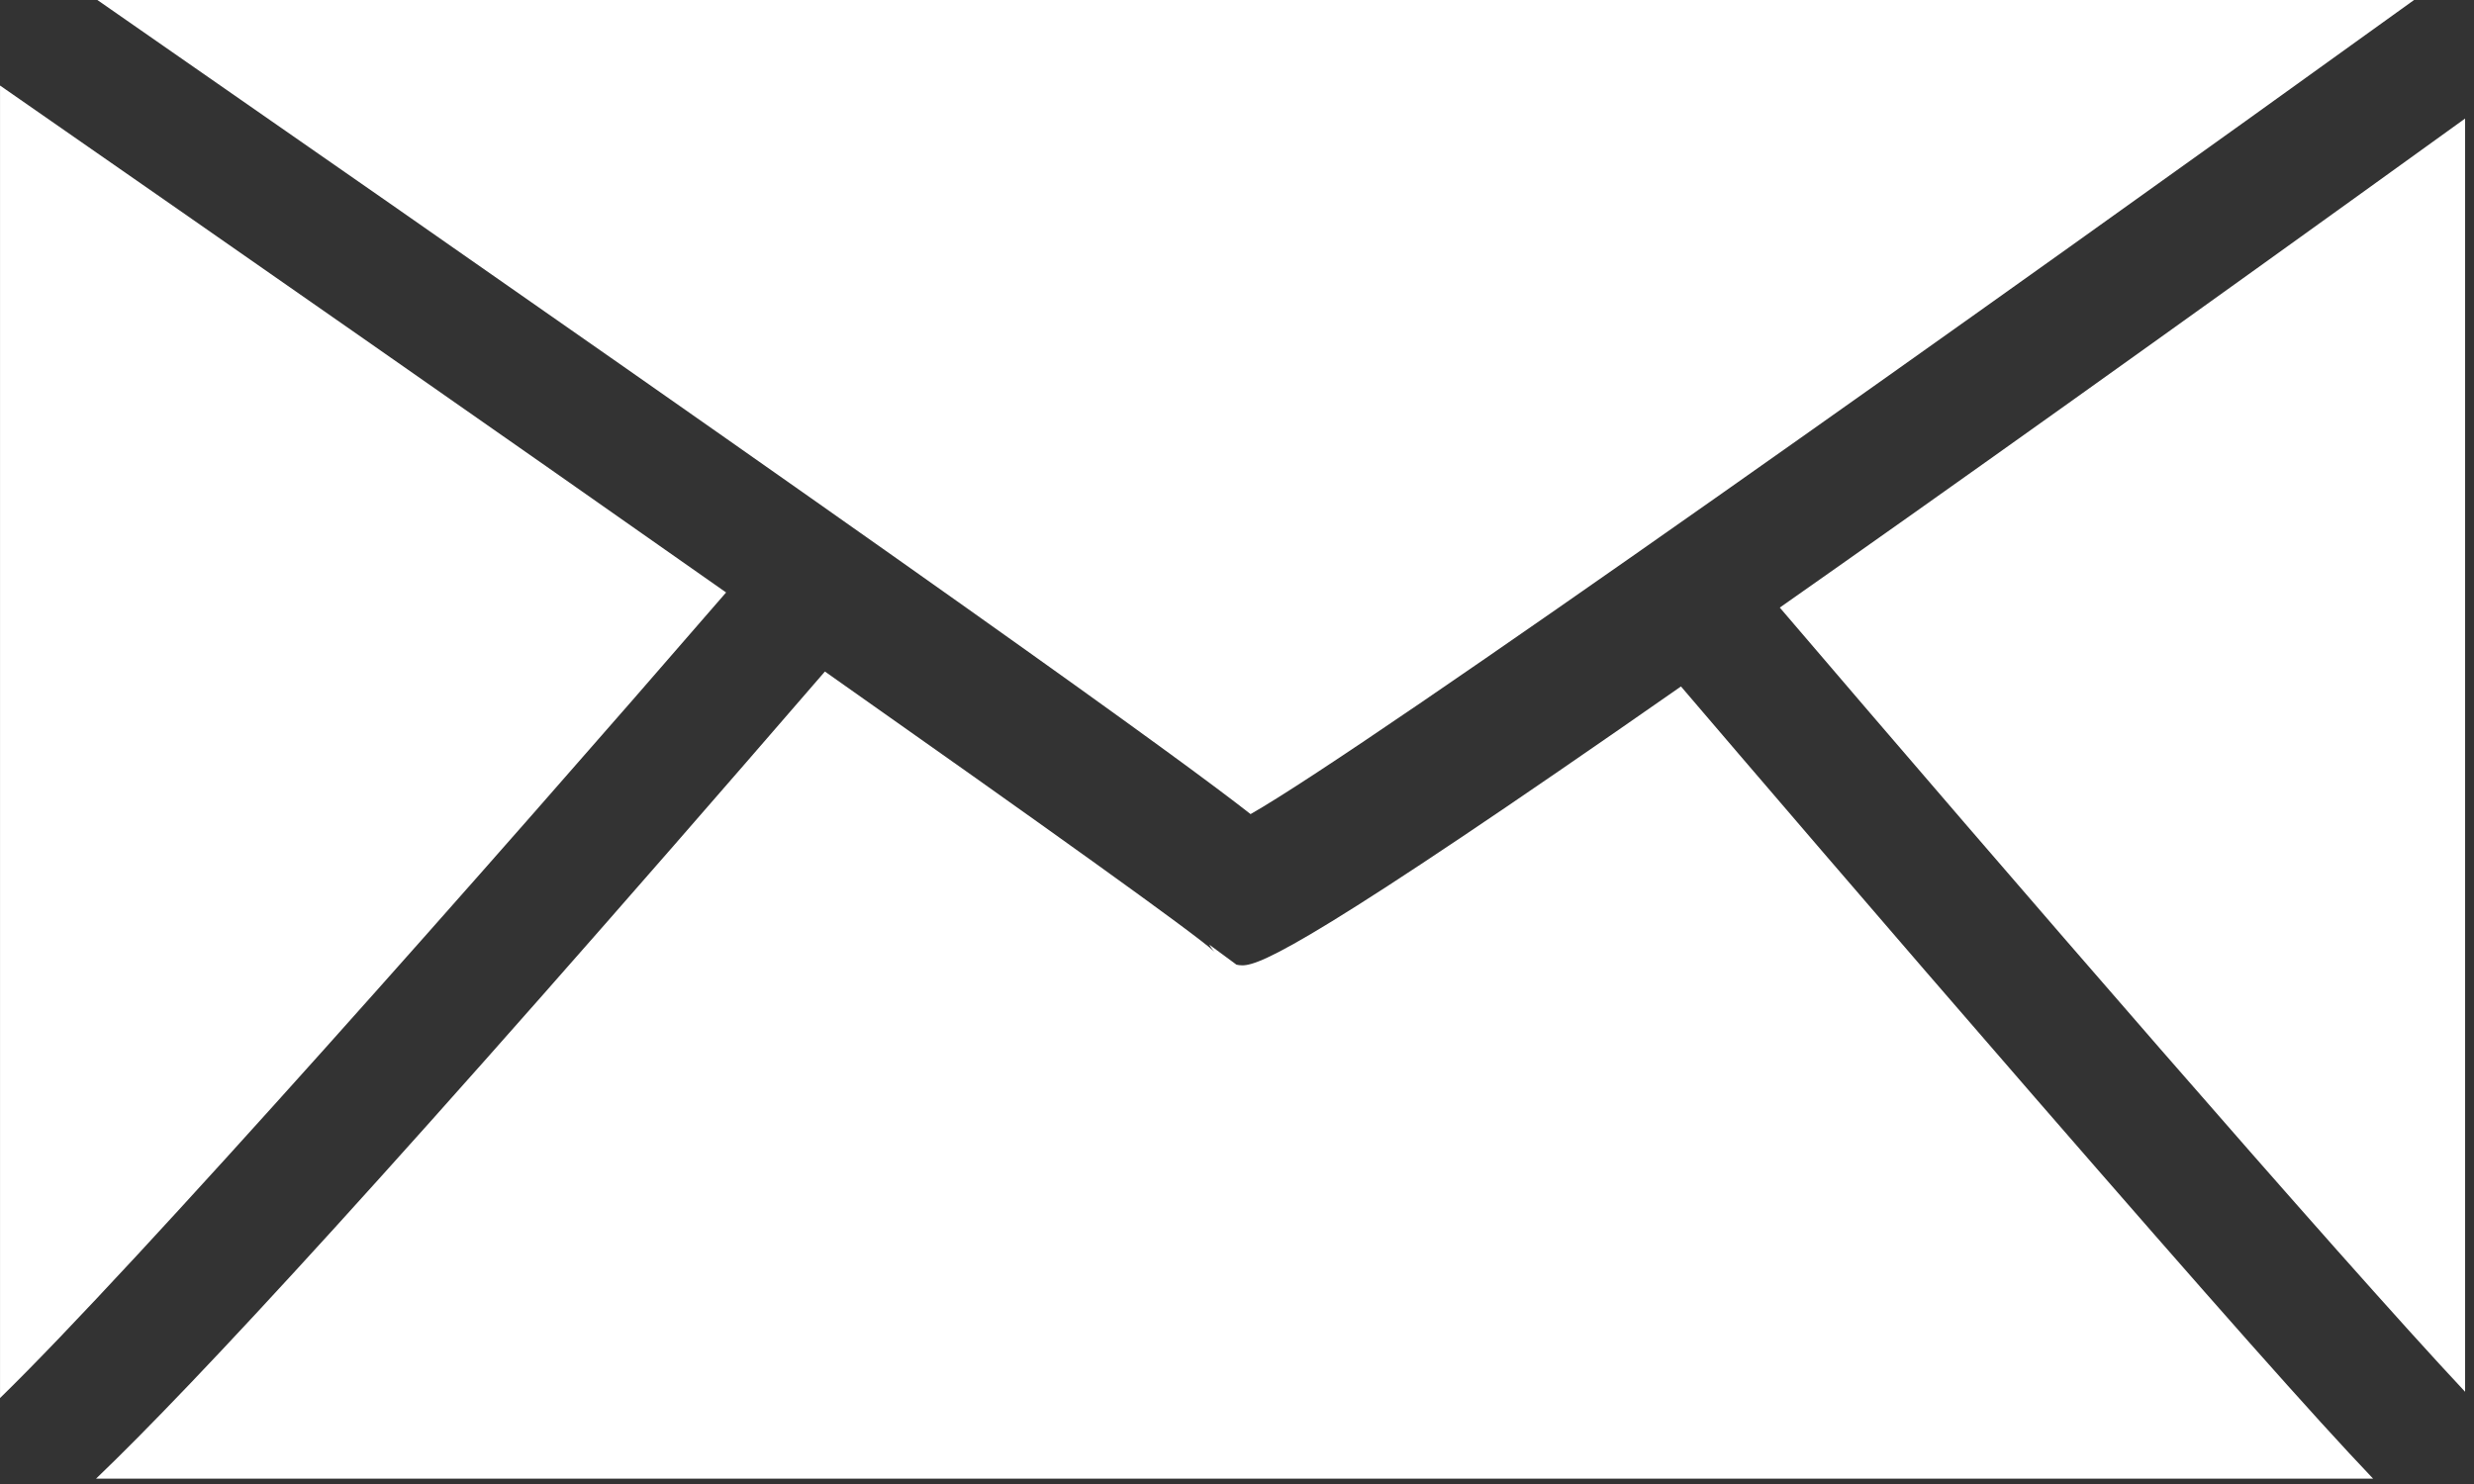 <?xml version="1.0" encoding="UTF-8" standalone="no"?>
<!DOCTYPE svg PUBLIC "-//W3C//DTD SVG 1.1//EN" "http://www.w3.org/Graphics/SVG/1.1/DTD/svg11.dtd">
<svg width="100%" height="100%" viewBox="0 0 265 159" version="1.1" xmlns="http://www.w3.org/2000/svg" xmlns:xlink="http://www.w3.org/1999/xlink" xml:space="preserve" xmlns:serif="http://www.serif.com/" style="fill-rule:evenodd;clip-rule:evenodd;stroke-linejoin:round;stroke-miterlimit:1.414;">
    <rect x="0" y="0" width="265" height="159" fill="#333333" stroke="none"/>
    <g transform="matrix(8.333,0,0,8.333,77.775,95.477)">
        <path d="M0,-3.84C-2.907,-5.884 -6.403,-8.322 -9.333,-10.358L-9.333,6.518C-7.62,4.85 -3.035,-0.332 0,-3.84" style="fill:white;fill-rule:nonzero;"/>
    </g>
    <g transform="matrix(8.333,0,0,8.333,10.434,87.225)">
        <path d="M0,-10.467C10.898,-2.897 13.945,-0.689 14.823,0C16.327,-0.854 24.277,-6.502 29.778,-10.467L0,-10.467Z" style="fill:white;fill-rule:nonzero;"/>
    </g>
    <g transform="matrix(8.333,0,0,8.333,218.004,112.747)">
        <path d="M0,0.586C-1.918,-1.622 -3.826,-3.851 -4.554,-4.704C-9.234,-1.437 -9.952,-1.118 -10.193,-1.118C-10.223,-1.118 -10.246,-1.122 -10.268,-1.127L-10.618,-1.385C-10.586,-1.327 -10.552,-1.295 -10.548,-1.291C-10.778,-1.509 -12.823,-2.97 -15.558,-4.896C-21.106,1.523 -23.681,4.289 -24.927,5.482L4.343,5.482C3.594,4.697 2.312,3.248 0,0.586" style="fill:white;fill-rule:nonzero;"/>
    </g>
    <g transform="matrix(8.333,0,0,8.333,264.047,12.7)">
        <path d="M0,16.371L0,0C-3.819,2.755 -6.672,4.788 -8.809,6.288C-5.873,9.726 -1.631,14.63 0,16.371" style="fill:white;fill-rule:nonzero;"/>
    </g>
</svg>

